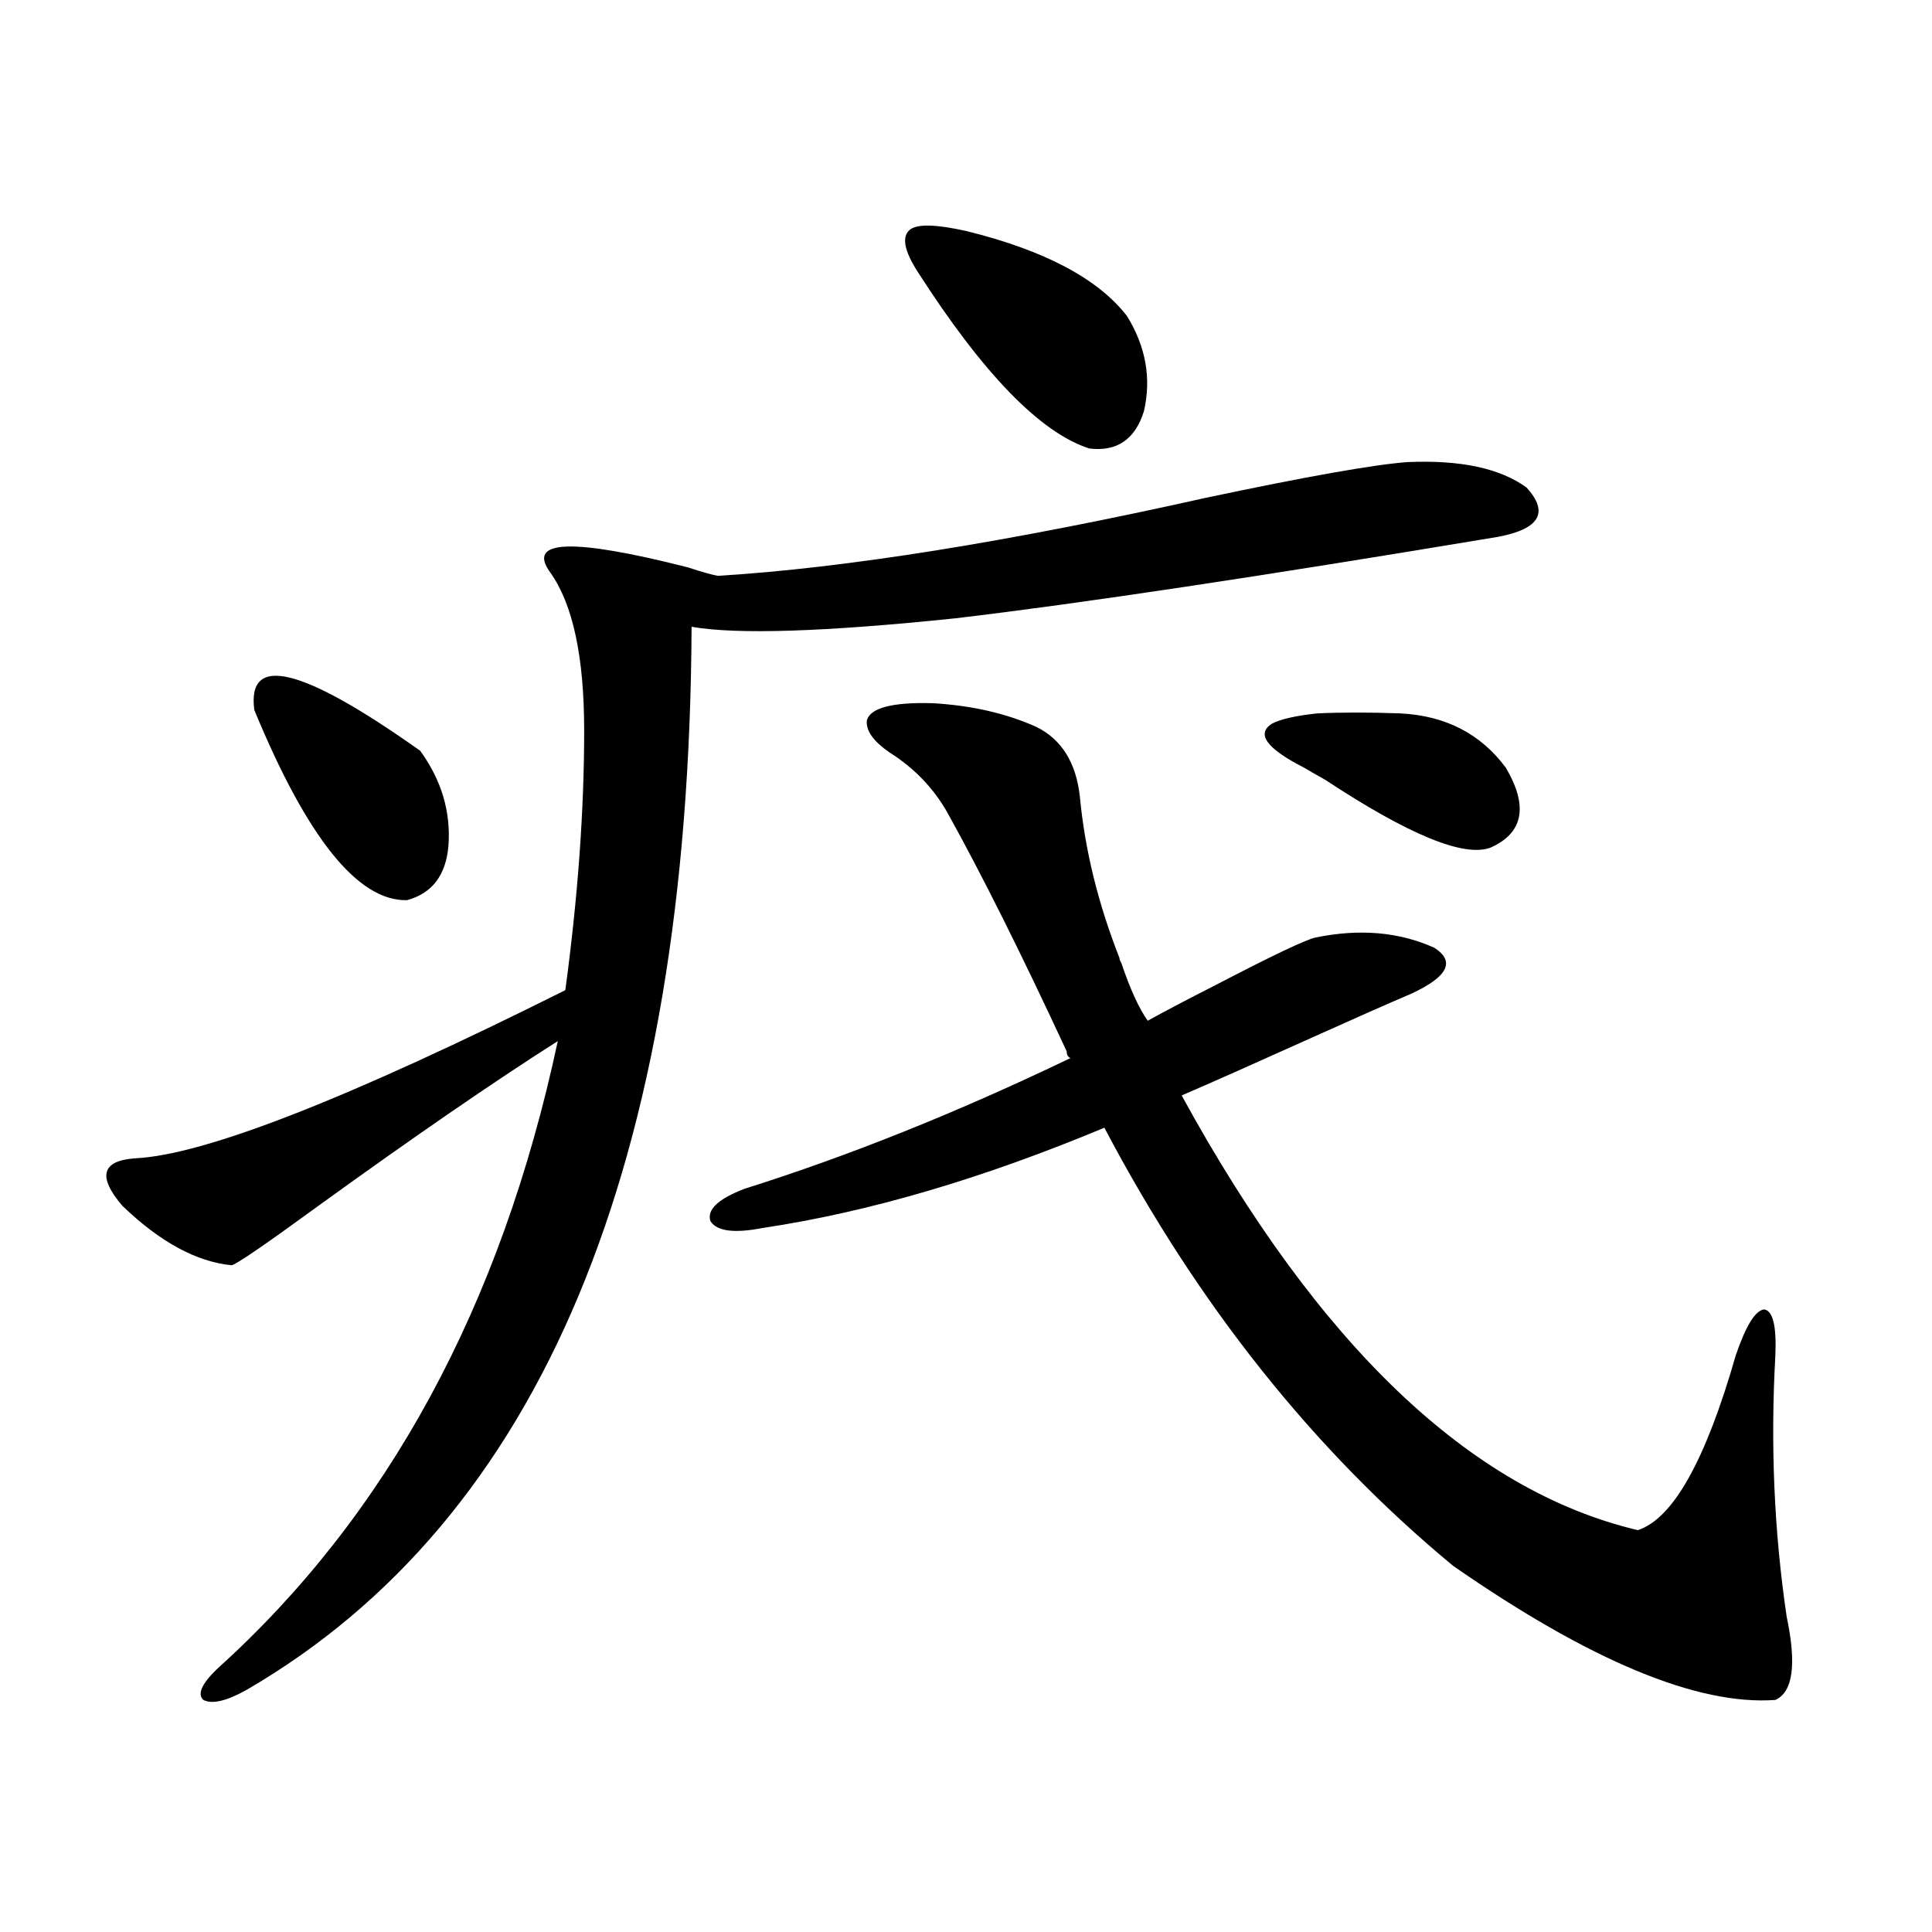 <?xml version="1.0" encoding="utf-8"?>
<!-- Generator: Adobe Illustrator 16.0.0, SVG Export Plug-In . SVG Version: 6.00 Build 0)  -->
<!DOCTYPE svg PUBLIC "-//W3C//DTD SVG 1.1//EN" "http://www.w3.org/Graphics/SVG/1.1/DTD/svg11.dtd">
<svg version="1.1" id="图层_1" xmlns="http://www.w3.org/2000/svg" xmlns:xlink="http://www.w3.org/1999/xlink" x="0px" y="0px"
	 width="1000px" height="1000px" viewBox="0 0 1000 1000" enable-background="new 0 0 1000 1000" xml:space="preserve">
<path d="M728.689,239.168c27.316-1.167,47.804,3.228,61.462,13.184c11.707,12.896,6.829,21.396-14.634,25.488
	c-122.924,20.517-216.58,34.579-280.969,42.188c-67.65,7.031-113.168,8.501-136.582,4.395
	c-1.311,278.325-78.047,461.728-230.238,550.195c-10.411,5.851-17.896,7.608-22.438,5.273c-3.262-2.938-0.976-8.212,6.829-15.82
	c88.443-79.679,147.313-188.086,176.581-325.195c-33.17,21.094-74.479,49.521-123.899,85.254
	c-27.316,19.927-42.285,30.185-44.877,30.762c-18.216-1.758-37.072-12.003-56.584-30.762c-13.018-15.229-10.731-23.429,6.829-24.609
	c35.762-1.758,109.906-30.762,222.434-87.012c6.494-48.038,9.756-92.862,9.756-134.473c0-38.081-5.854-65.327-17.561-81.738
	c-12.362-16.987,11.372-17.866,71.218-2.637c7.149,2.349,12.348,3.817,15.609,4.395c66.34-4.093,150.561-17.578,252.677-40.43
	C676.983,246.501,711.77,240.349,728.689,239.168z M131.631,367.488c-3.902-29.292,24.71-22.261,85.852,21.094
	c11.052,15.243,15.93,31.641,14.634,49.219c-1.311,15.243-8.46,24.609-21.463,28.125
	C185.288,466.517,158.947,433.708,131.631,367.488z M395.039,635.555c-14.969,2.938-24.069,1.758-27.316-3.516
	c-1.951-5.851,3.902-11.426,17.561-16.699c53.978-16.987,110.241-39.551,168.776-67.676c-1.311-0.577-1.951-1.758-1.951-3.516
	c-23.414-50.386-43.901-91.406-61.462-123.047c-7.164-12.882-17.24-23.429-30.243-31.641c-8.46-5.851-12.362-11.426-11.707-16.699
	c1.951-6.44,13.323-9.366,34.146-8.789c20.152,1.181,38.048,5.273,53.657,12.305c13.003,6.454,20.487,18.457,22.438,36.035
	c2.592,27.548,9.421,55.371,20.487,83.496c0,0.591,0.32,1.47,0.976,2.637c4.543,13.485,9.101,23.442,13.658,29.883
	c8.445-4.683,20.152-10.835,35.121-18.457c29.268-15.229,46.493-23.429,51.706-24.609c22.759-4.683,43.246-2.925,61.462,5.273
	c11.052,7.031,7.149,14.941-11.707,23.73c-12.362,5.273-29.603,12.896-51.706,22.852c-31.219,14.063-53.657,24.032-67.315,29.883
	c70.883,129.501,149.585,204.497,236.092,225c18.201-5.851,35.121-36.035,50.73-90.527c5.198-15.229,10.076-23.14,14.634-23.73
	c4.543,0.591,6.494,8.501,5.854,23.73c-2.606,46.294-0.655,91.406,5.854,135.352c5.198,24.609,3.247,38.96-5.854,43.066
	c-40.334,2.925-95.942-20.215-166.825-69.434C679.91,750.691,619.744,675.105,571.62,583.699
	C508.527,610.066,449.672,627.356,395.039,635.555z M500.402,119.637c40.319,9.97,67.956,24.609,82.925,43.945
	c9.756,15.82,12.683,32.231,8.78,49.219c-4.558,14.653-13.993,21.094-28.292,19.336c-25.365-8.198-54.968-38.672-88.778-91.406
	c-7.164-11.124-8.46-18.457-3.902-21.973C475.037,115.833,484.793,116.121,500.402,119.637z M675.032,397.371
	c-19.512-9.956-25.045-17.578-16.585-22.852c4.543-2.335,12.348-4.093,23.414-5.273c12.348-0.577,26.661-0.577,42.926,0
	c23.414,1.181,41.615,10.547,54.633,28.125c11.707,19.927,9.101,33.7-7.805,41.309c-13.658,5.273-42.285-6.44-85.852-35.156
	C680.551,400.599,676.983,398.552,675.032,397.371z"/>
</svg>
